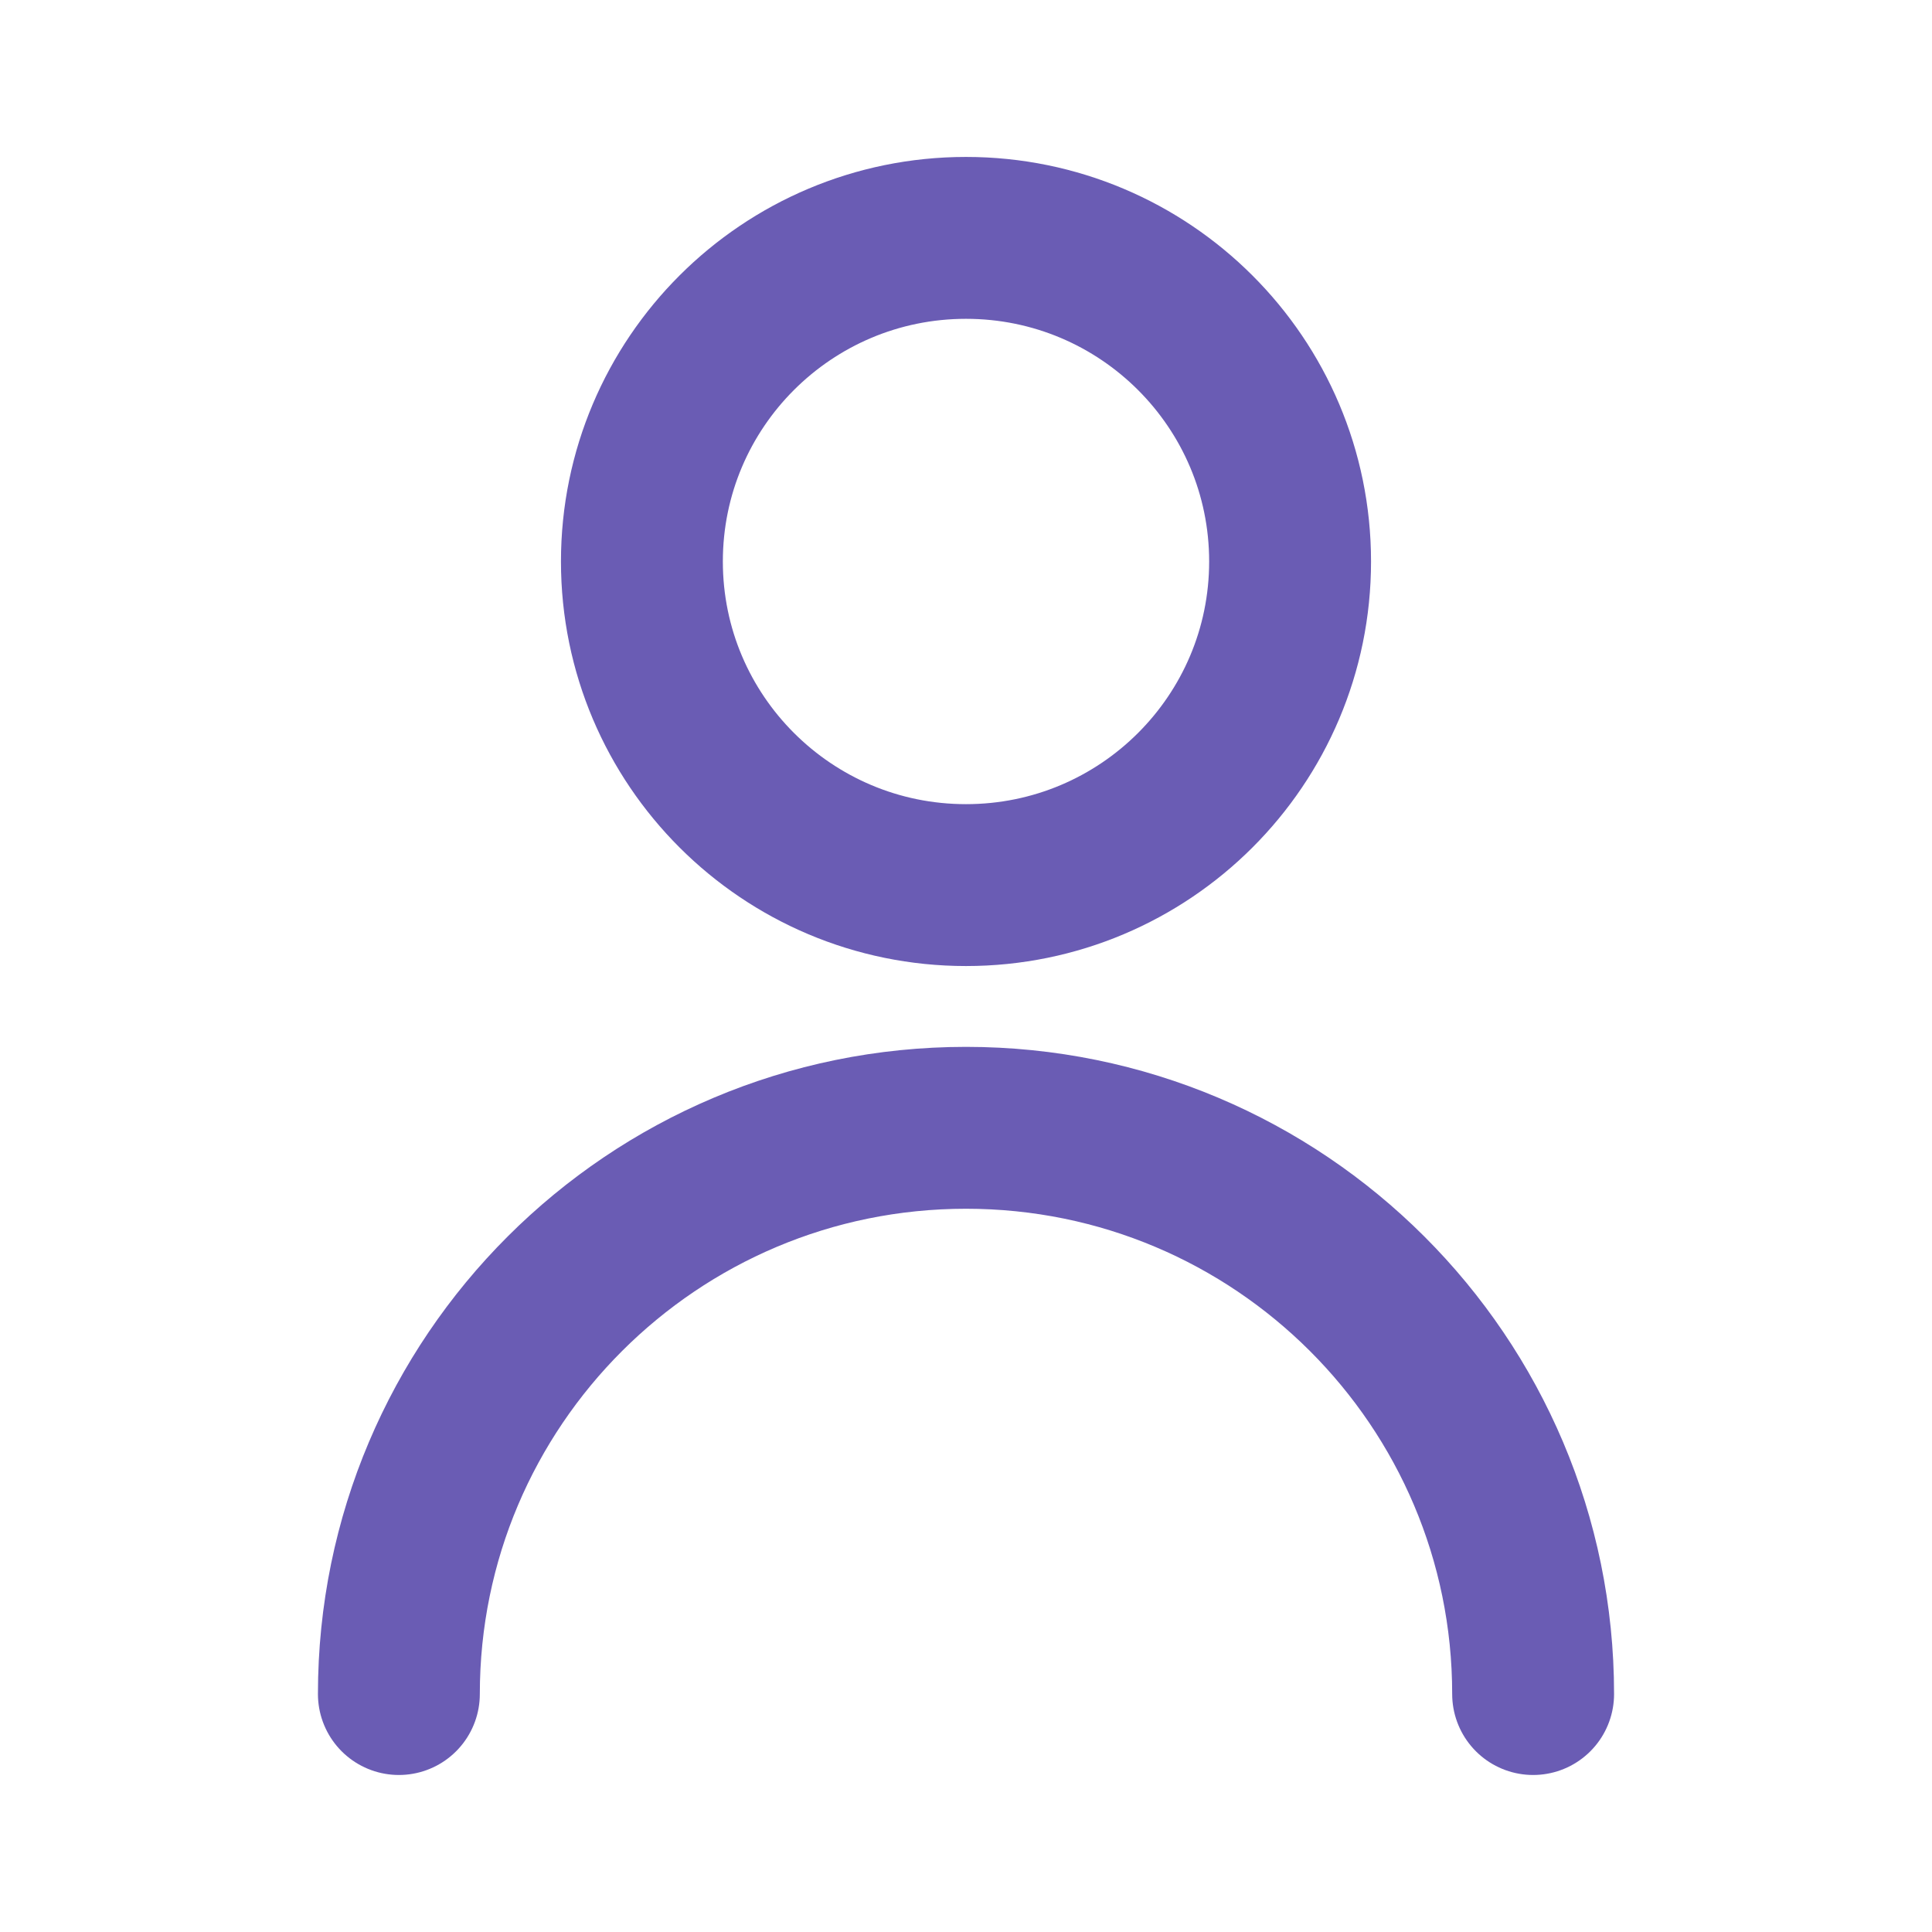 <?xml version="1.0" encoding="UTF-8" standalone="no"?>
<!-- Uploaded to: SVG Repo, www.svgrepo.com, Generator: SVG Repo Mixer Tools -->

<svg
   width="800px"
   height="800px"
   viewBox="0 0 24 24"
   fill="none"
   version="1.1"
   id="svg1"
   xmlns="http://www.w3.org/2000/svg"
   xmlns:svg="http://www.w3.org/2000/svg">
  <defs
     id="defs1" />
  <path
     d="m 4.955,21.044 c 0,-3.885 3.154,-7.034 7.045,-7.034 3.891,0 7.045,3.149 7.045,7.034 M 16.026,6.975 c 0,2.22 -1.802,4.02 -4.026,4.02 -2.223,0 -4.026,-1.8 -4.026,-4.02 0,-2.22 1.802,-4.02 4.026,-4.02 2.223,0 4.026,1.8 4.026,4.02 z"
     stroke="#000000"
     stroke-width="2.011"
     stroke-linecap="round"
     stroke-linejoin="round"
     id="path1"
     style="stroke:#6a5cb4;stroke-opacity:1" />
</svg>
